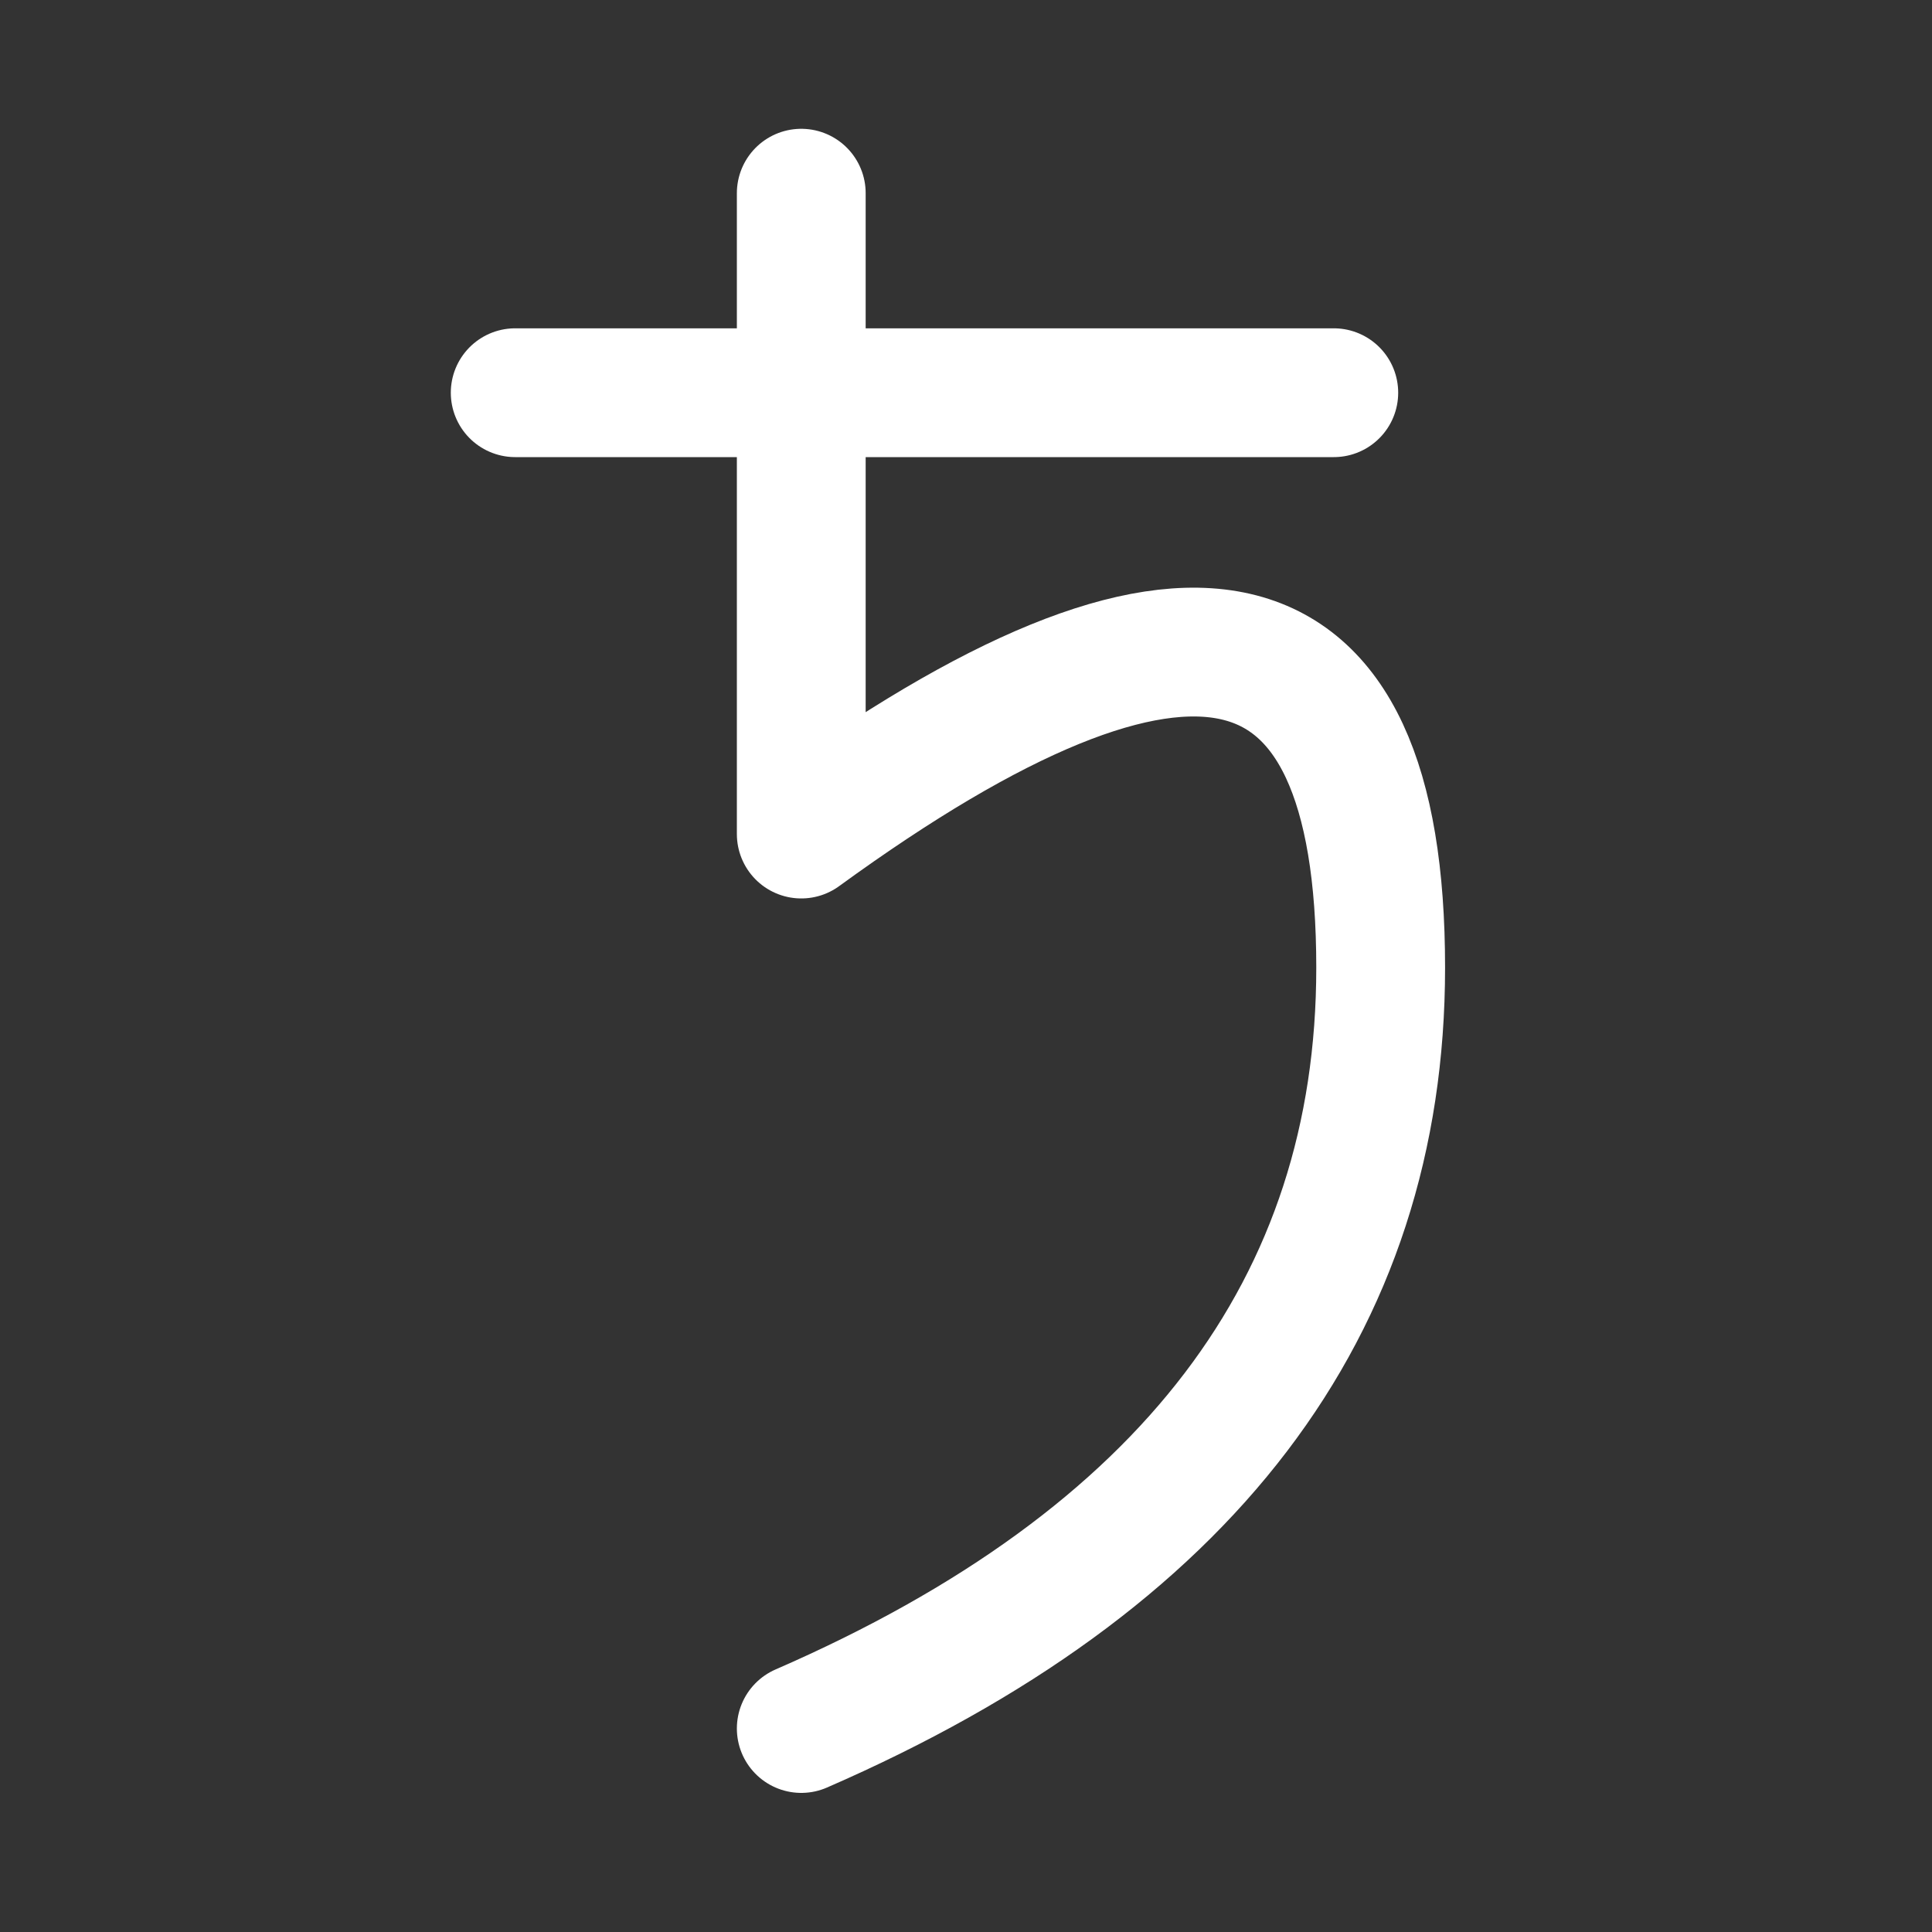 <svg height="30" viewBox="0 0 30 30" width="30" xmlns="http://www.w3.org/2000/svg"><rect x="0" y="0" width="30" height="30" fill="#333333" stroke="none"/><g style="stroke:#fff;stroke-width:2;fill:none;fill-rule:evenodd;stroke-linecap:round;stroke-linejoin:round" transform="translate(8 3)"><path d="m4.442 0v9.951c5.998-4.364 8.997-3.673 8.997 2.073 0 5.267-2.999 9.206-8.997 11.816"/><path d="m0 3.098h12.711"/></g></svg>
